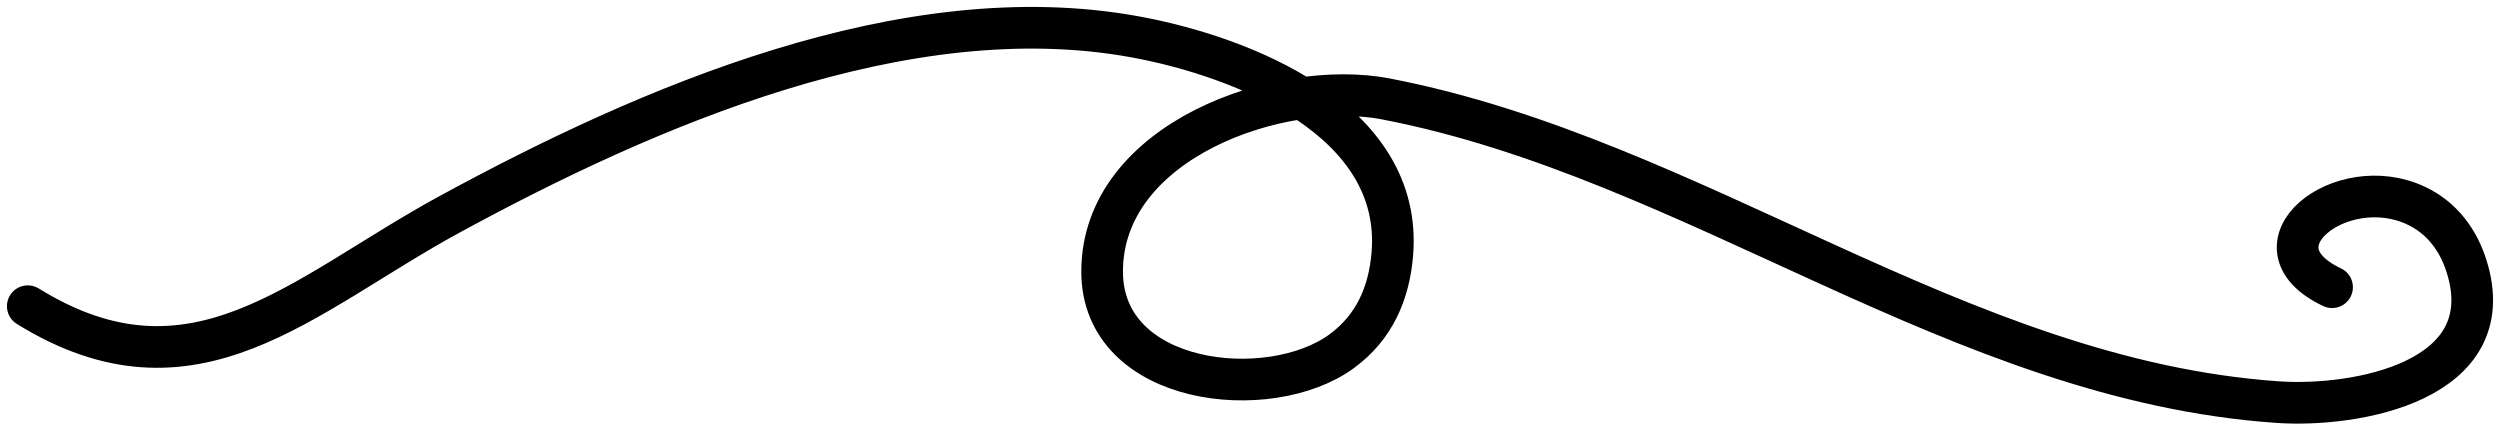 <svg width="180" height="31" viewBox="0 0 180 31" fill="none" xmlns="http://www.w3.org/2000/svg">
<path d="M167.909 20.679C161.662 17.72 168.54 12.259 173.956 14.804C175.811 15.675 176.997 17.267 177.598 19.187C180.186 27.455 169.645 29.343 163.983 28.952C140.985 27.362 122.1 11.425 99.784 7.123C92.203 5.661 79.359 10.107 79.353 19.546C79.349 27.792 91.4 29.091 96.594 25.294C98.935 23.583 100.007 21.147 100.246 18.31C101.067 8.579 89.373 4.06 81.771 2.661C65.175 -0.393 46.595 7.691 32.37 15.432C21.74 21.217 13.96 29.442 2 22.046" stroke="black" stroke-width="3" stroke-miterlimit="1.5" stroke-linecap="round" stroke-linejoin="round"/>
</svg>
